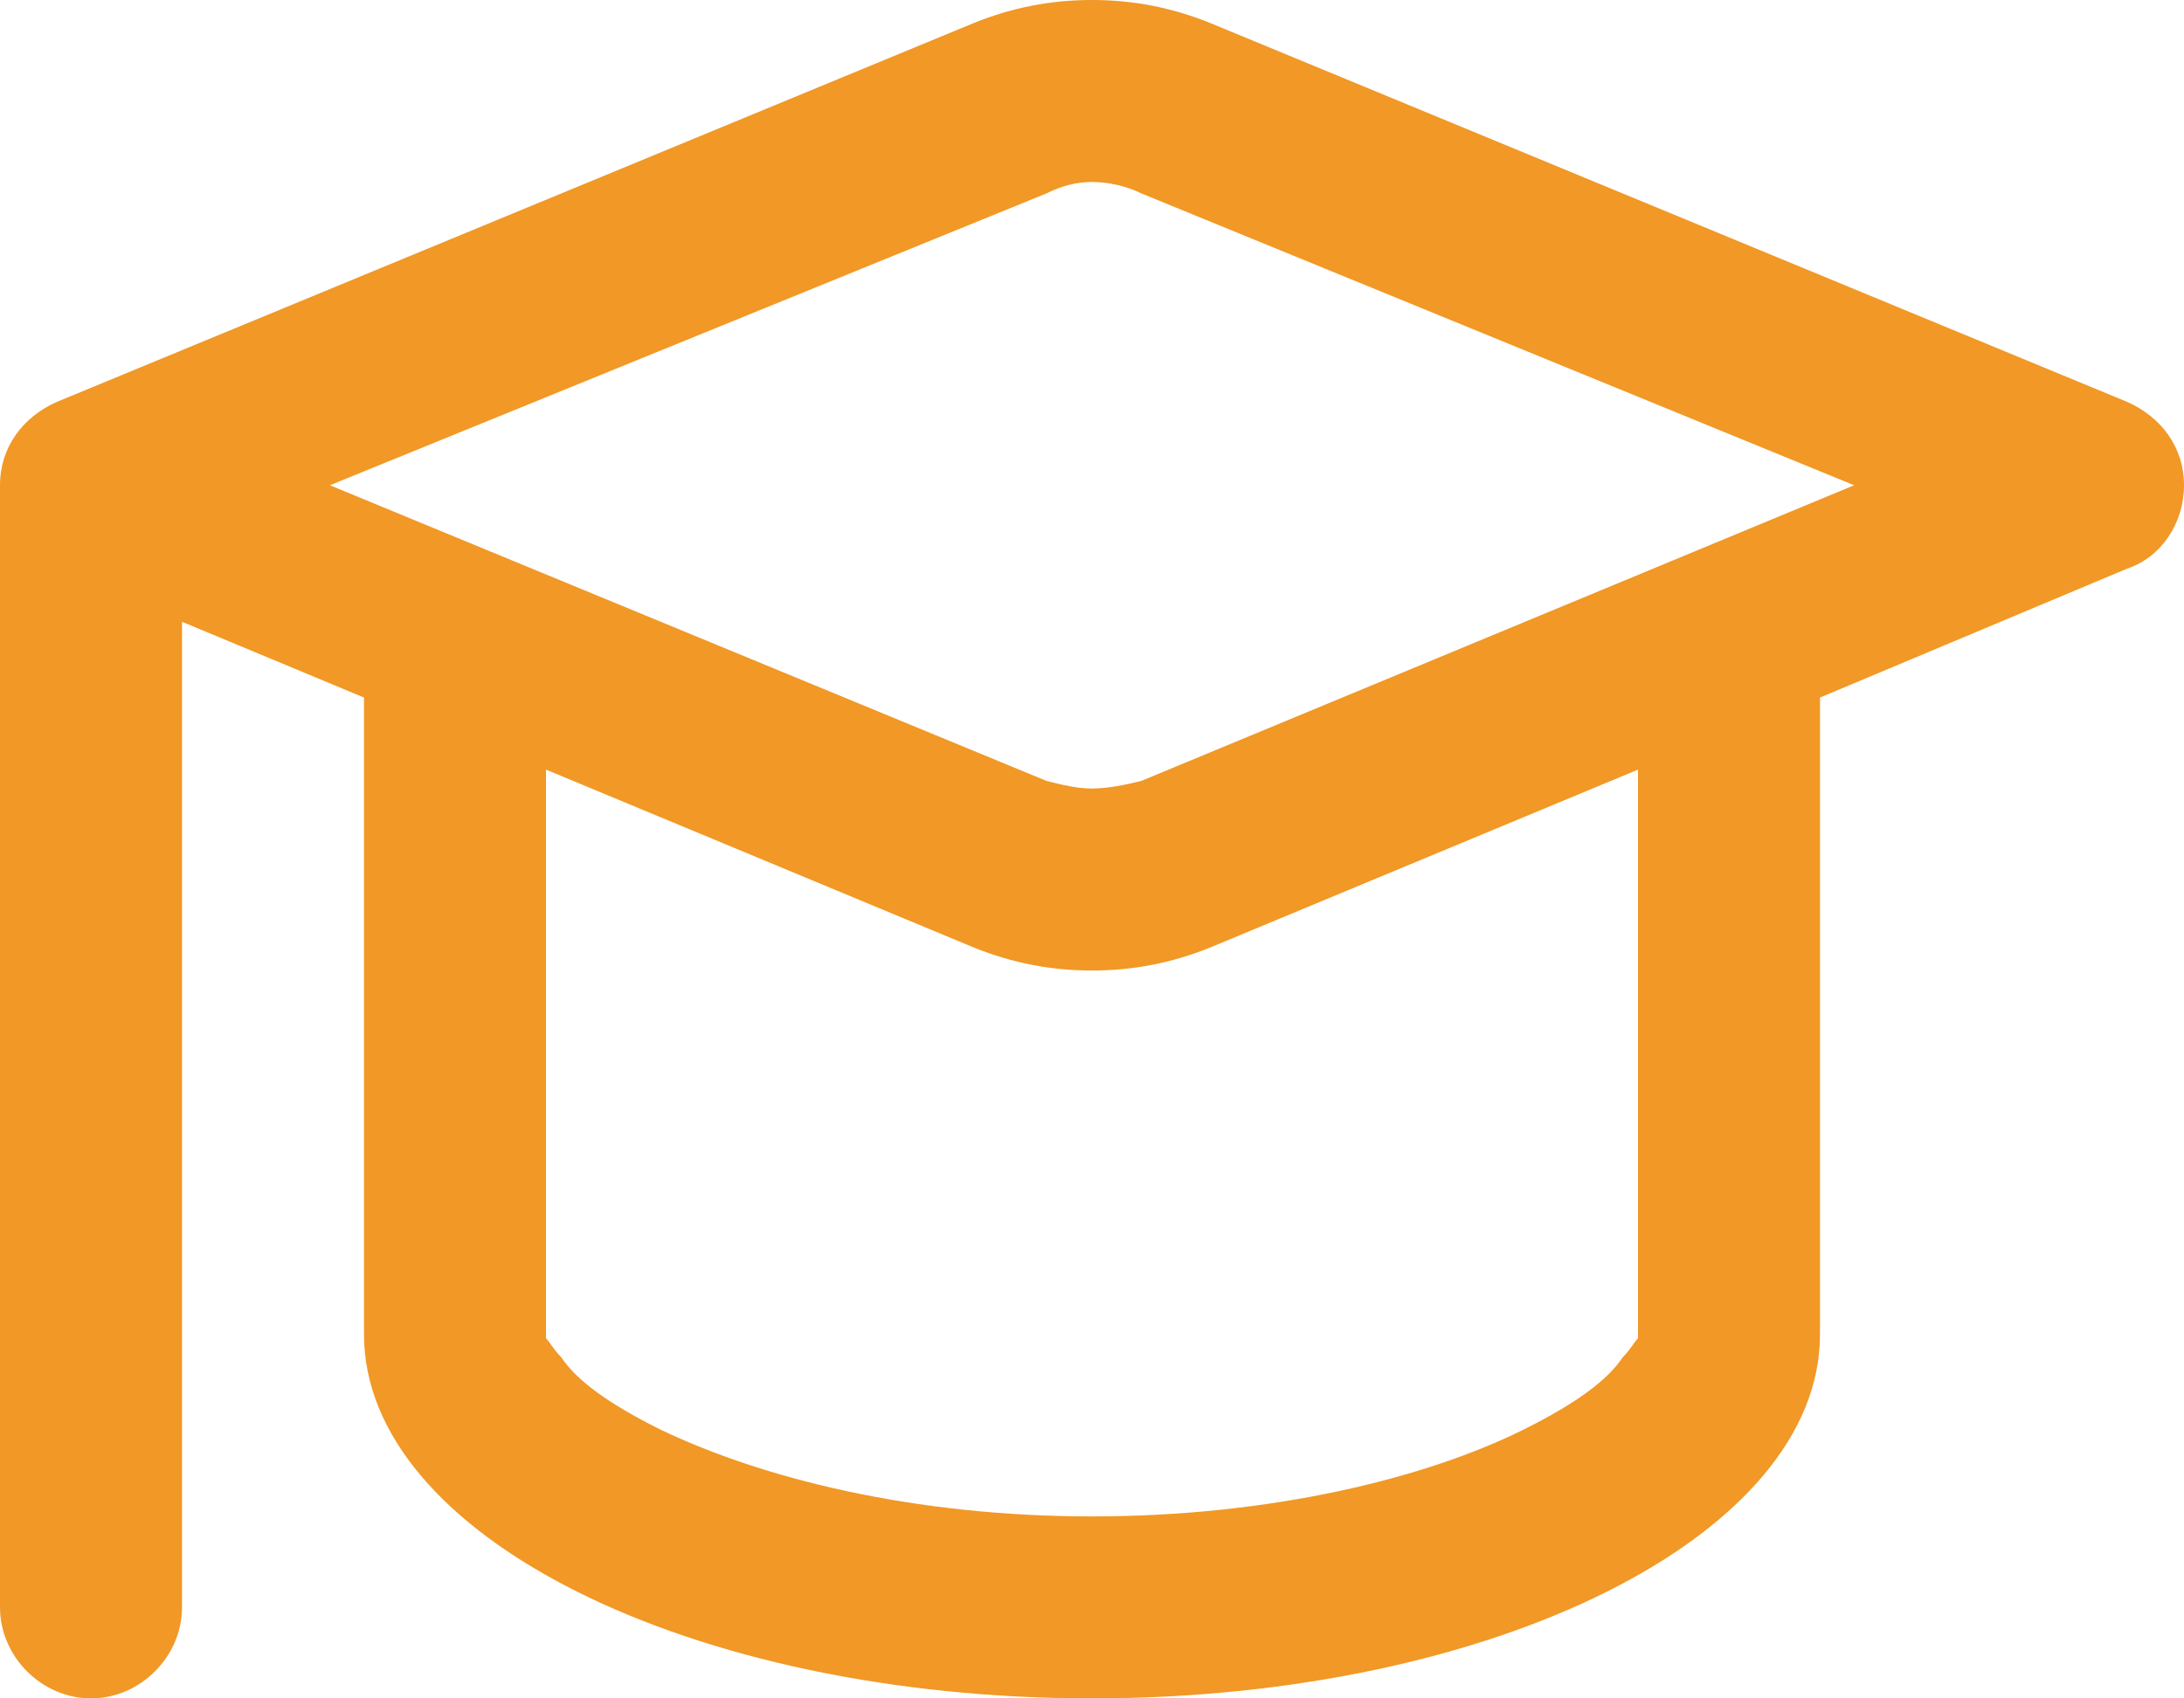 <svg width="27" height="21" viewBox="0 0 27 21" fill="none" xmlns="http://www.w3.org/2000/svg">
<path d="M14.953 0.281L26.297 4.969C26.719 5.156 27 5.531 27 6C27 6.469 26.719 6.891 26.297 7.031L22.5 8.625V16.5C22.5 18.984 18.469 21 13.5 21C8.531 21 4.5 18.984 4.5 16.5V8.625L2.25 7.688V19.875C2.25 20.484 1.734 21 1.125 21C0.516 21 0 20.484 0 19.875V6C0 5.531 0.281 5.156 0.703 4.969L12.047 0.281C12.516 0.094 12.984 0 13.5 0C14.016 0 14.484 0.094 14.953 0.281ZM6.75 16.5V16.547C6.797 16.594 6.844 16.688 6.938 16.781C7.125 17.062 7.5 17.344 8.156 17.672C9.422 18.281 11.297 18.75 13.5 18.75C15.703 18.75 17.625 18.281 18.844 17.672C19.5 17.344 19.875 17.062 20.062 16.781C20.156 16.688 20.203 16.594 20.25 16.547C20.25 16.547 20.25 16.547 20.25 16.5V9.516L14.953 11.719C14.484 11.906 14.016 12 13.5 12C12.984 12 12.516 11.906 12.047 11.719L6.75 9.516V16.5ZM4.078 6L12.938 9.656C13.125 9.703 13.312 9.75 13.5 9.75C13.688 9.75 13.922 9.703 14.109 9.656L22.922 6L14.109 2.391C13.922 2.297 13.688 2.25 13.5 2.25C13.312 2.25 13.125 2.297 12.938 2.391L4.078 6Z" fill="#F19826"/>
</svg>
